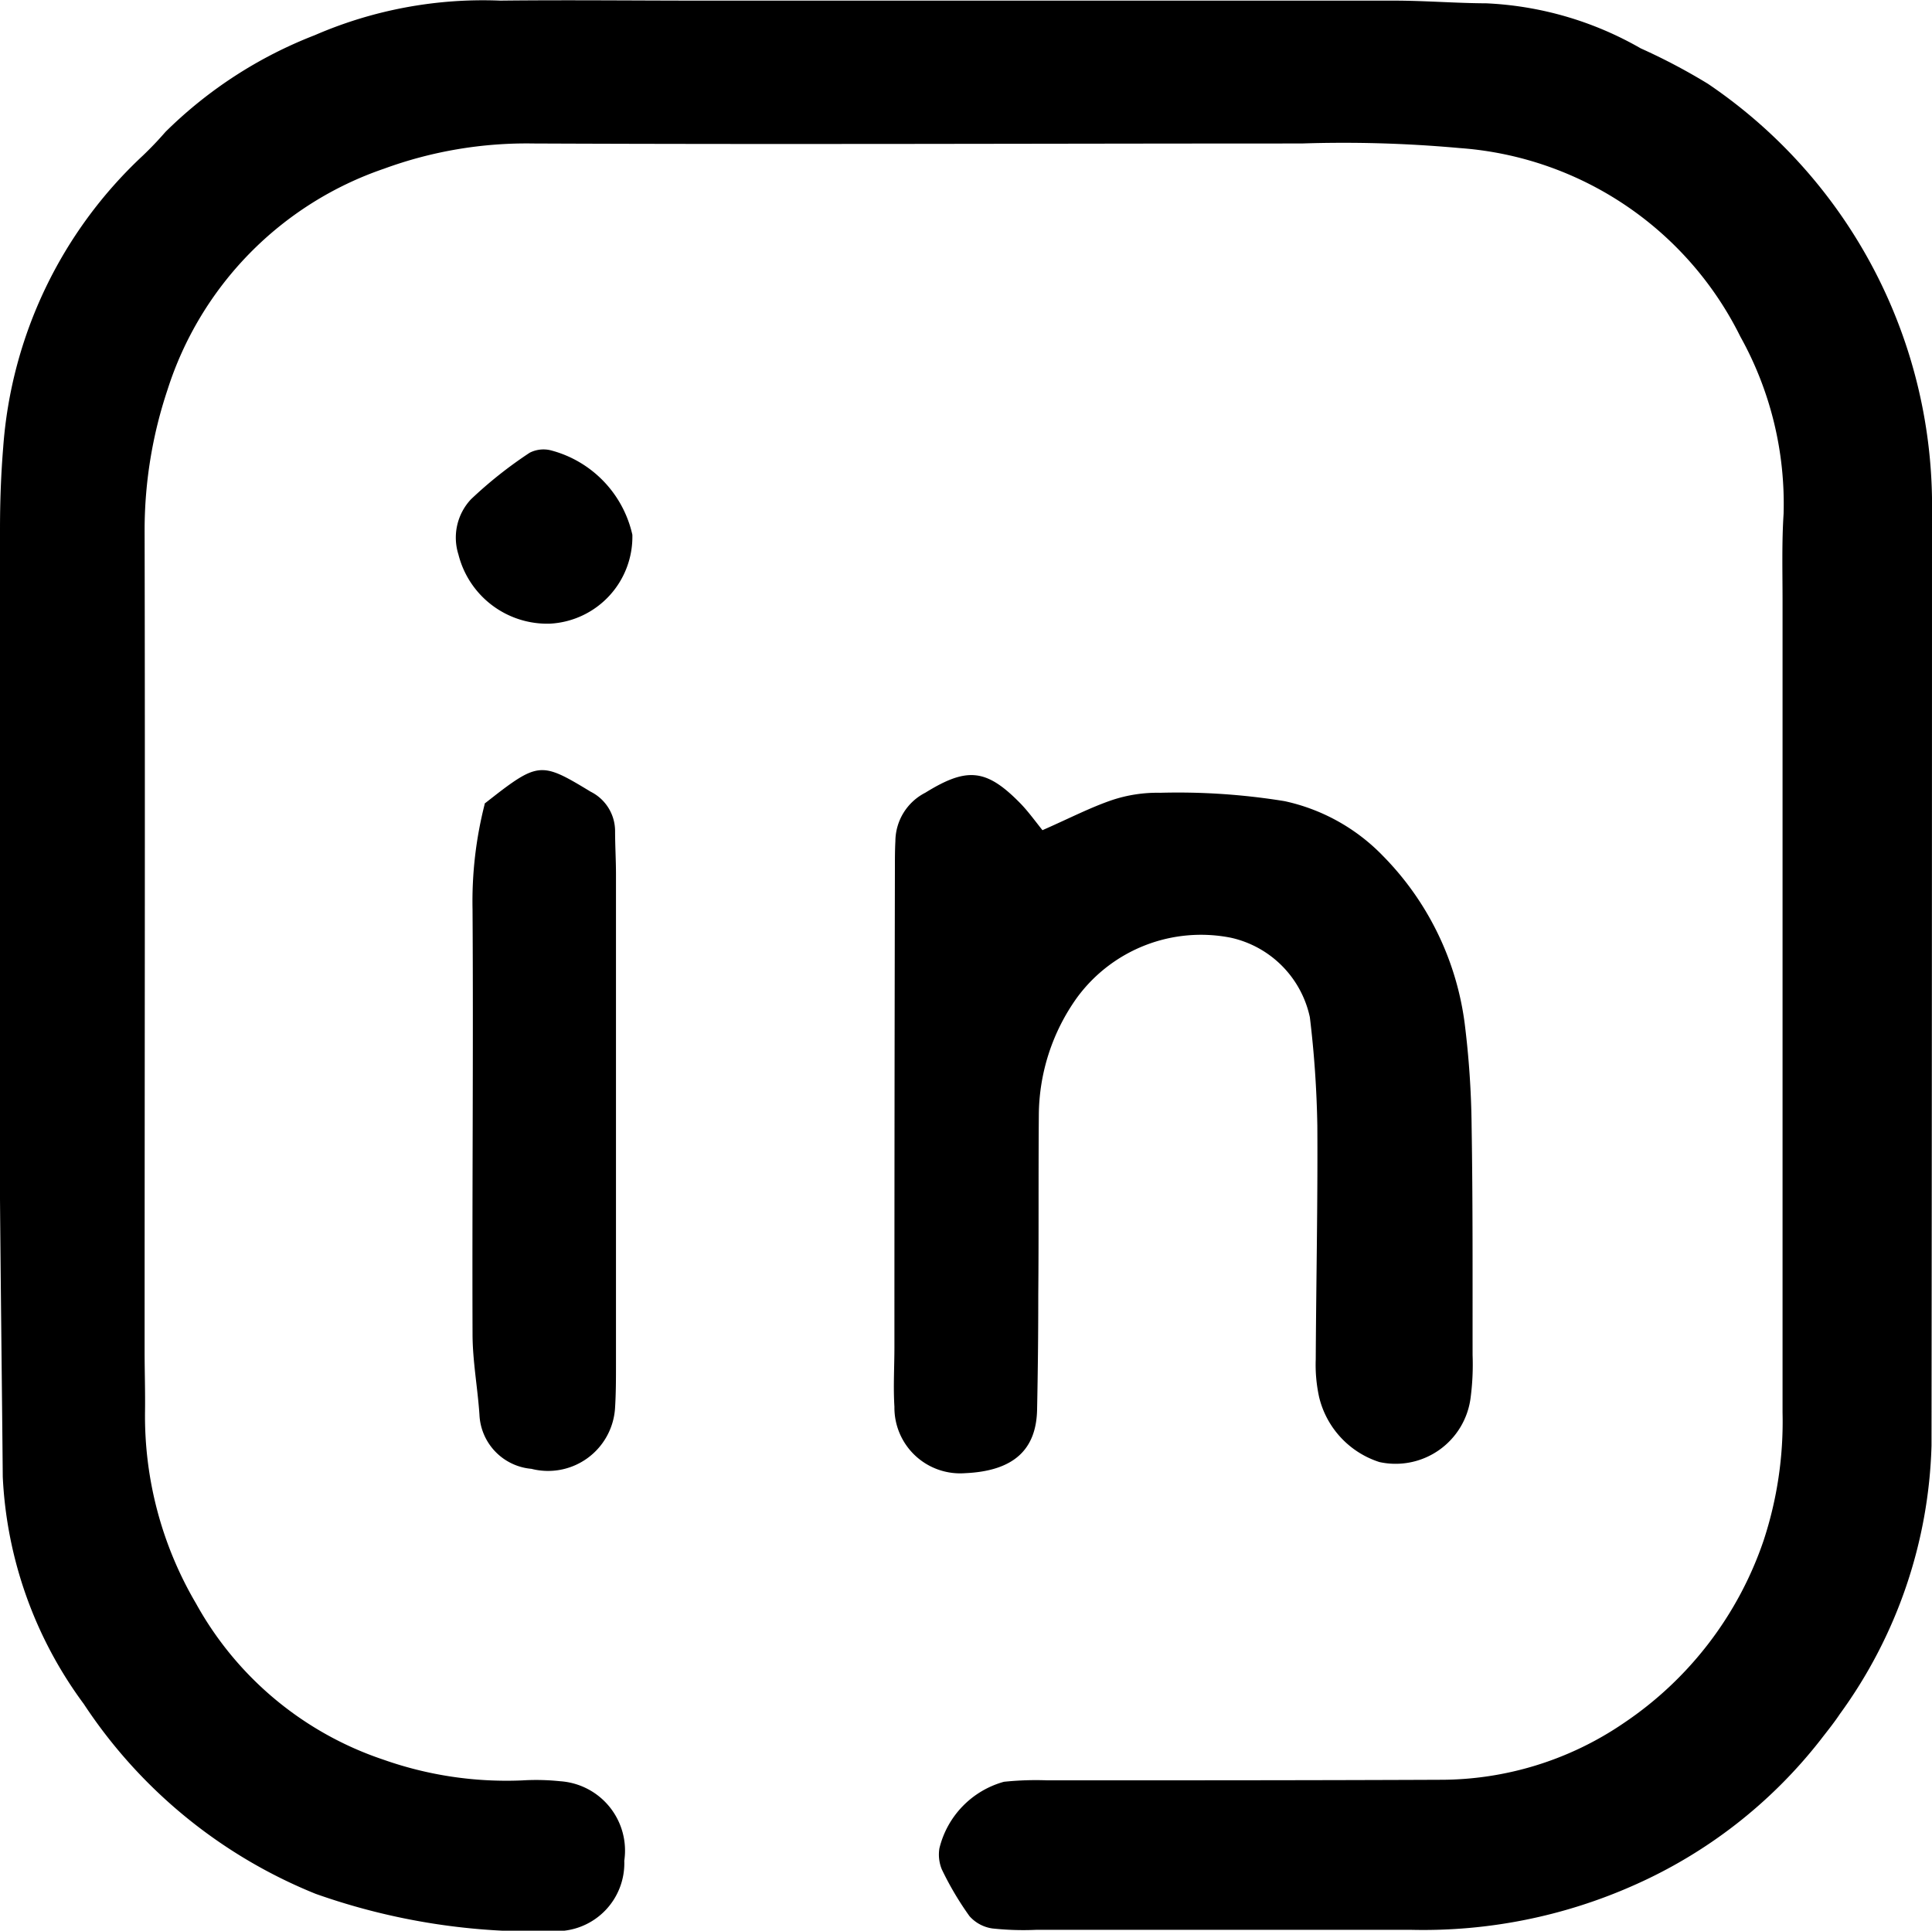 <svg xmlns="http://www.w3.org/2000/svg" xmlns:xlink="http://www.w3.org/1999/xlink" width="27.949" height="27.933" viewBox="0 0 27.949 27.933"><defs><clipPath id="a"><rect width="27.949" height="27.933" fill="none"></rect></clipPath></defs><g clip-path="url(#a)"><path d="M0,14.118q0-3.231,0-6.462c0-.393.014-.788.046-1.18A6.4,6.4,0,0,1,2.067,2.251c.114-.109.223-.223.326-.342A6.314,6.314,0,0,1,4.554.509a6.113,6.113,0,0,1,2.682-.5c.972-.011,1.944,0,2.916,0q5,0,10.01,0c.446,0,.893.037,1.339.039A4.93,4.93,0,0,1,23.736.7a8.7,8.7,0,0,1,.971.512A7.371,7.371,0,0,1,27.949,7.44q0,6.738-.007,13.476A6.926,6.926,0,0,1,26.615,24.8c-.087.131-.187.253-.283.378a7.028,7.028,0,0,1-2.7,2.1,7.49,7.49,0,0,1-3.209.643c-1.813,0-3.626,0-5.438,0a4.174,4.174,0,0,1-.629-.02.545.545,0,0,1-.331-.178,4.473,4.473,0,0,1-.4-.676.563.563,0,0,1-.035-.306,1.323,1.323,0,0,1,.933-.962,4.456,4.456,0,0,1,.629-.021c1.892,0,3.783,0,5.675-.008a4.7,4.7,0,0,0,2.665-.822,5.19,5.19,0,0,0,2.02-2.637,5.5,5.5,0,0,0,.275-1.853q0-5.871,0-11.741c0-.42-.012-.842.015-1.261a4.972,4.972,0,0,0-.626-2.567,4.923,4.923,0,0,0-4.063-2.727,18.567,18.567,0,0,0-2.283-.066c-3.7,0-7.409.016-11.113,0a6,6,0,0,0-2.162.365A4.975,4.975,0,0,0,2.422,5.643a6.409,6.409,0,0,0-.33,2.011c.008,3.967,0,7.933,0,11.9,0,.289.01.578.006.867A5.347,5.347,0,0,0,2.836,23.2a4.858,4.858,0,0,0,2.711,2.259,5.341,5.341,0,0,0,2.006.3,3.351,3.351,0,0,1,.551.012,1.006,1.006,0,0,1,.927,1.151.982.982,0,0,1-.988,1.018A9.489,9.489,0,0,1,4.566,27.4a7.276,7.276,0,0,1-3.354-2.747A6,6,0,0,1,.04,21.367C.028,20.027.011,18.688,0,17.349,0,16.272,0,15.2,0,14.118Z" transform="translate(0 0)" fill="#000"></path><path d="M80.877,69.043c.385-.169.687-.326,1-.433a2.073,2.073,0,0,1,.7-.107,9.618,9.618,0,0,1,1.8.121,2.8,2.8,0,0,1,1.423.792,4.228,4.228,0,0,1,1.183,2.427,13.006,13.006,0,0,1,.1,1.489c.018,1.1.013,2.2.014,3.306a3.7,3.7,0,0,1-.03.628,1.094,1.094,0,0,1-1.318.92,1.308,1.308,0,0,1-.872-.939,2.185,2.185,0,0,1-.049-.547c.006-1.127.03-2.255.023-3.382a15.172,15.172,0,0,0-.108-1.567A1.5,1.5,0,0,0,83.6,70.6a2.224,2.224,0,0,0-2.228.87,2.948,2.948,0,0,0-.55,1.7c-.007.866,0,1.732-.008,2.6q0,.826-.017,1.653c-.01.588-.343.893-1.042.924a.951.951,0,0,1-1.022-.961c-.018-.287,0-.577,0-.865q0-3.463.007-6.926c0-.131,0-.262.007-.393a.793.793,0,0,1,.433-.7c.6-.371.88-.352,1.375.154.107.11.2.238.321.39" transform="translate(-65.794 -57.033)" fill="#000"></path><path d="M41.749,68.3c.086-.067.147-.115.209-.163.583-.445.666-.414,1.328-.012a.638.638,0,0,1,.354.567c0,.21.013.42.013.63q0,3.541,0,7.083c0,.21,0,.421-.013.629a.971.971,0,0,1-1.211.888.823.823,0,0,1-.751-.782c-.026-.391-.1-.78-.1-1.171-.007-2.046.013-4.092,0-6.138a5.687,5.687,0,0,1,.177-1.531" transform="translate(-34.742 -56.671)" fill="#000"></path><path d="M41.513,42.1a1.324,1.324,0,0,1-1.329-1,.81.81,0,0,1,.182-.8,6.129,6.129,0,0,1,.849-.673.441.441,0,0,1,.3-.036A1.631,1.631,0,0,1,42.7,40.814,1.259,1.259,0,0,1,41.513,42.1" transform="translate(-33.552 -33.077)" fill="#000"></path></g></svg>